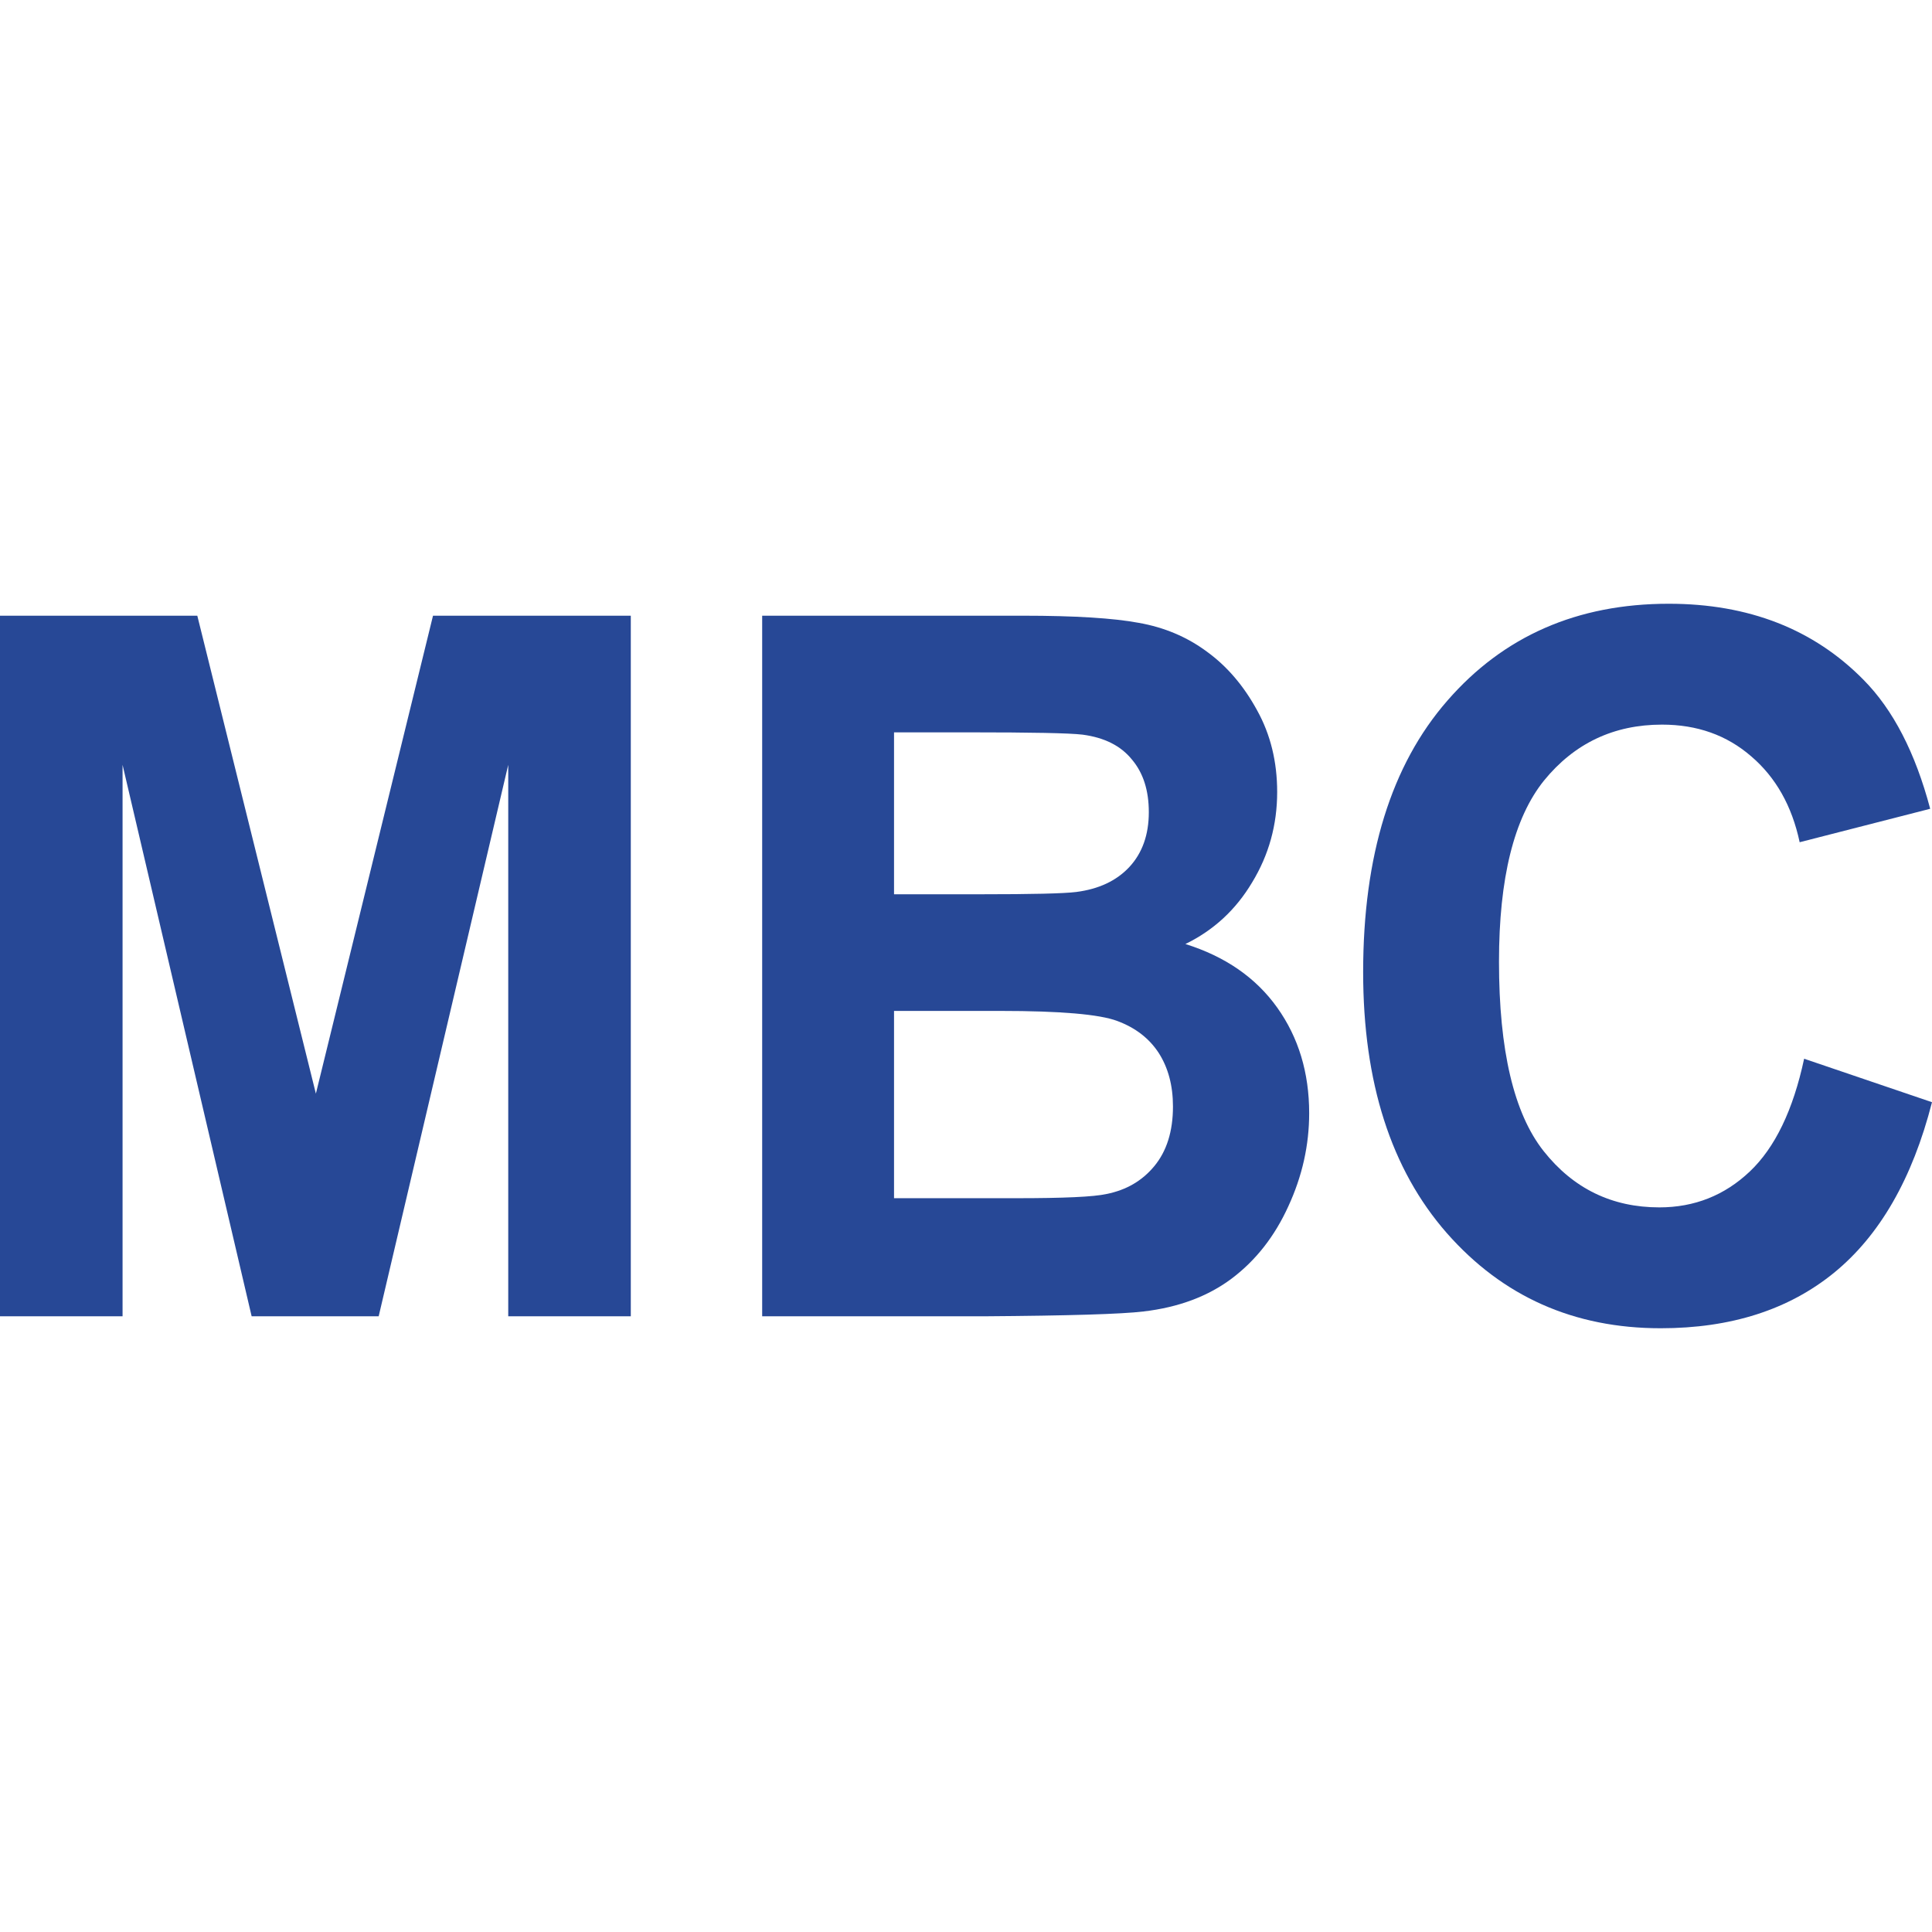 <?xml version="1.0" encoding="UTF-8"?> <svg xmlns="http://www.w3.org/2000/svg" width="16" height="16" viewBox="0 0 16 16" fill="none"><path d="M0 10.901V5.099H1.634L2.616 9.057L3.586 5.099H5.224V10.901H4.209V6.334L3.136 10.901H2.084L1.015 6.334V10.901H0Z" fill="#274896"></path><path d="M6.312 5.099H8.474C8.902 5.099 9.221 5.119 9.43 5.158C9.641 5.195 9.829 5.274 9.994 5.396C10.161 5.517 10.3 5.679 10.411 5.883C10.522 6.083 10.577 6.309 10.577 6.559C10.577 6.831 10.508 7.08 10.37 7.307C10.235 7.534 10.051 7.704 9.817 7.818C10.146 7.921 10.4 8.096 10.577 8.344C10.754 8.592 10.842 8.884 10.842 9.219C10.842 9.483 10.785 9.74 10.669 9.991C10.556 10.239 10.4 10.438 10.201 10.588C10.004 10.736 9.76 10.827 9.47 10.861C9.288 10.883 8.849 10.896 8.153 10.901H6.312V5.099ZM7.404 6.065V7.406H8.12C8.545 7.406 8.81 7.4 8.913 7.387C9.1 7.363 9.246 7.294 9.352 7.181C9.46 7.065 9.514 6.913 9.514 6.726C9.514 6.546 9.468 6.401 9.374 6.29C9.283 6.177 9.147 6.108 8.965 6.084C8.857 6.071 8.545 6.065 8.031 6.065H7.404ZM7.404 8.372V9.923H8.415C8.809 9.923 9.058 9.912 9.164 9.888C9.326 9.856 9.458 9.78 9.559 9.658C9.662 9.534 9.714 9.369 9.714 9.164C9.714 8.989 9.674 8.842 9.596 8.72C9.517 8.599 9.403 8.511 9.252 8.455C9.105 8.4 8.783 8.372 8.286 8.372H7.404Z" fill="#274896"></path><path d="M14.941 8.768L16 9.128C15.838 9.761 15.567 10.232 15.188 10.541C14.812 10.847 14.334 11 13.753 11C13.035 11 12.445 10.738 11.982 10.212C11.52 9.685 11.289 8.964 11.289 8.051C11.289 7.086 11.521 6.336 11.986 5.803C12.451 5.268 13.062 5 13.82 5C14.481 5 15.019 5.21 15.432 5.629C15.678 5.877 15.862 6.234 15.985 6.698L14.904 6.975C14.84 6.674 14.706 6.437 14.502 6.263C14.3 6.088 14.055 6.001 13.764 6.001C13.364 6.001 13.038 6.156 12.787 6.464C12.538 6.773 12.414 7.273 12.414 7.964C12.414 8.698 12.537 9.22 12.783 9.532C13.029 9.843 13.349 9.999 13.742 9.999C14.032 9.999 14.282 9.9 14.491 9.702C14.7 9.504 14.85 9.193 14.941 8.768Z" fill="#274896"></path></svg> 
